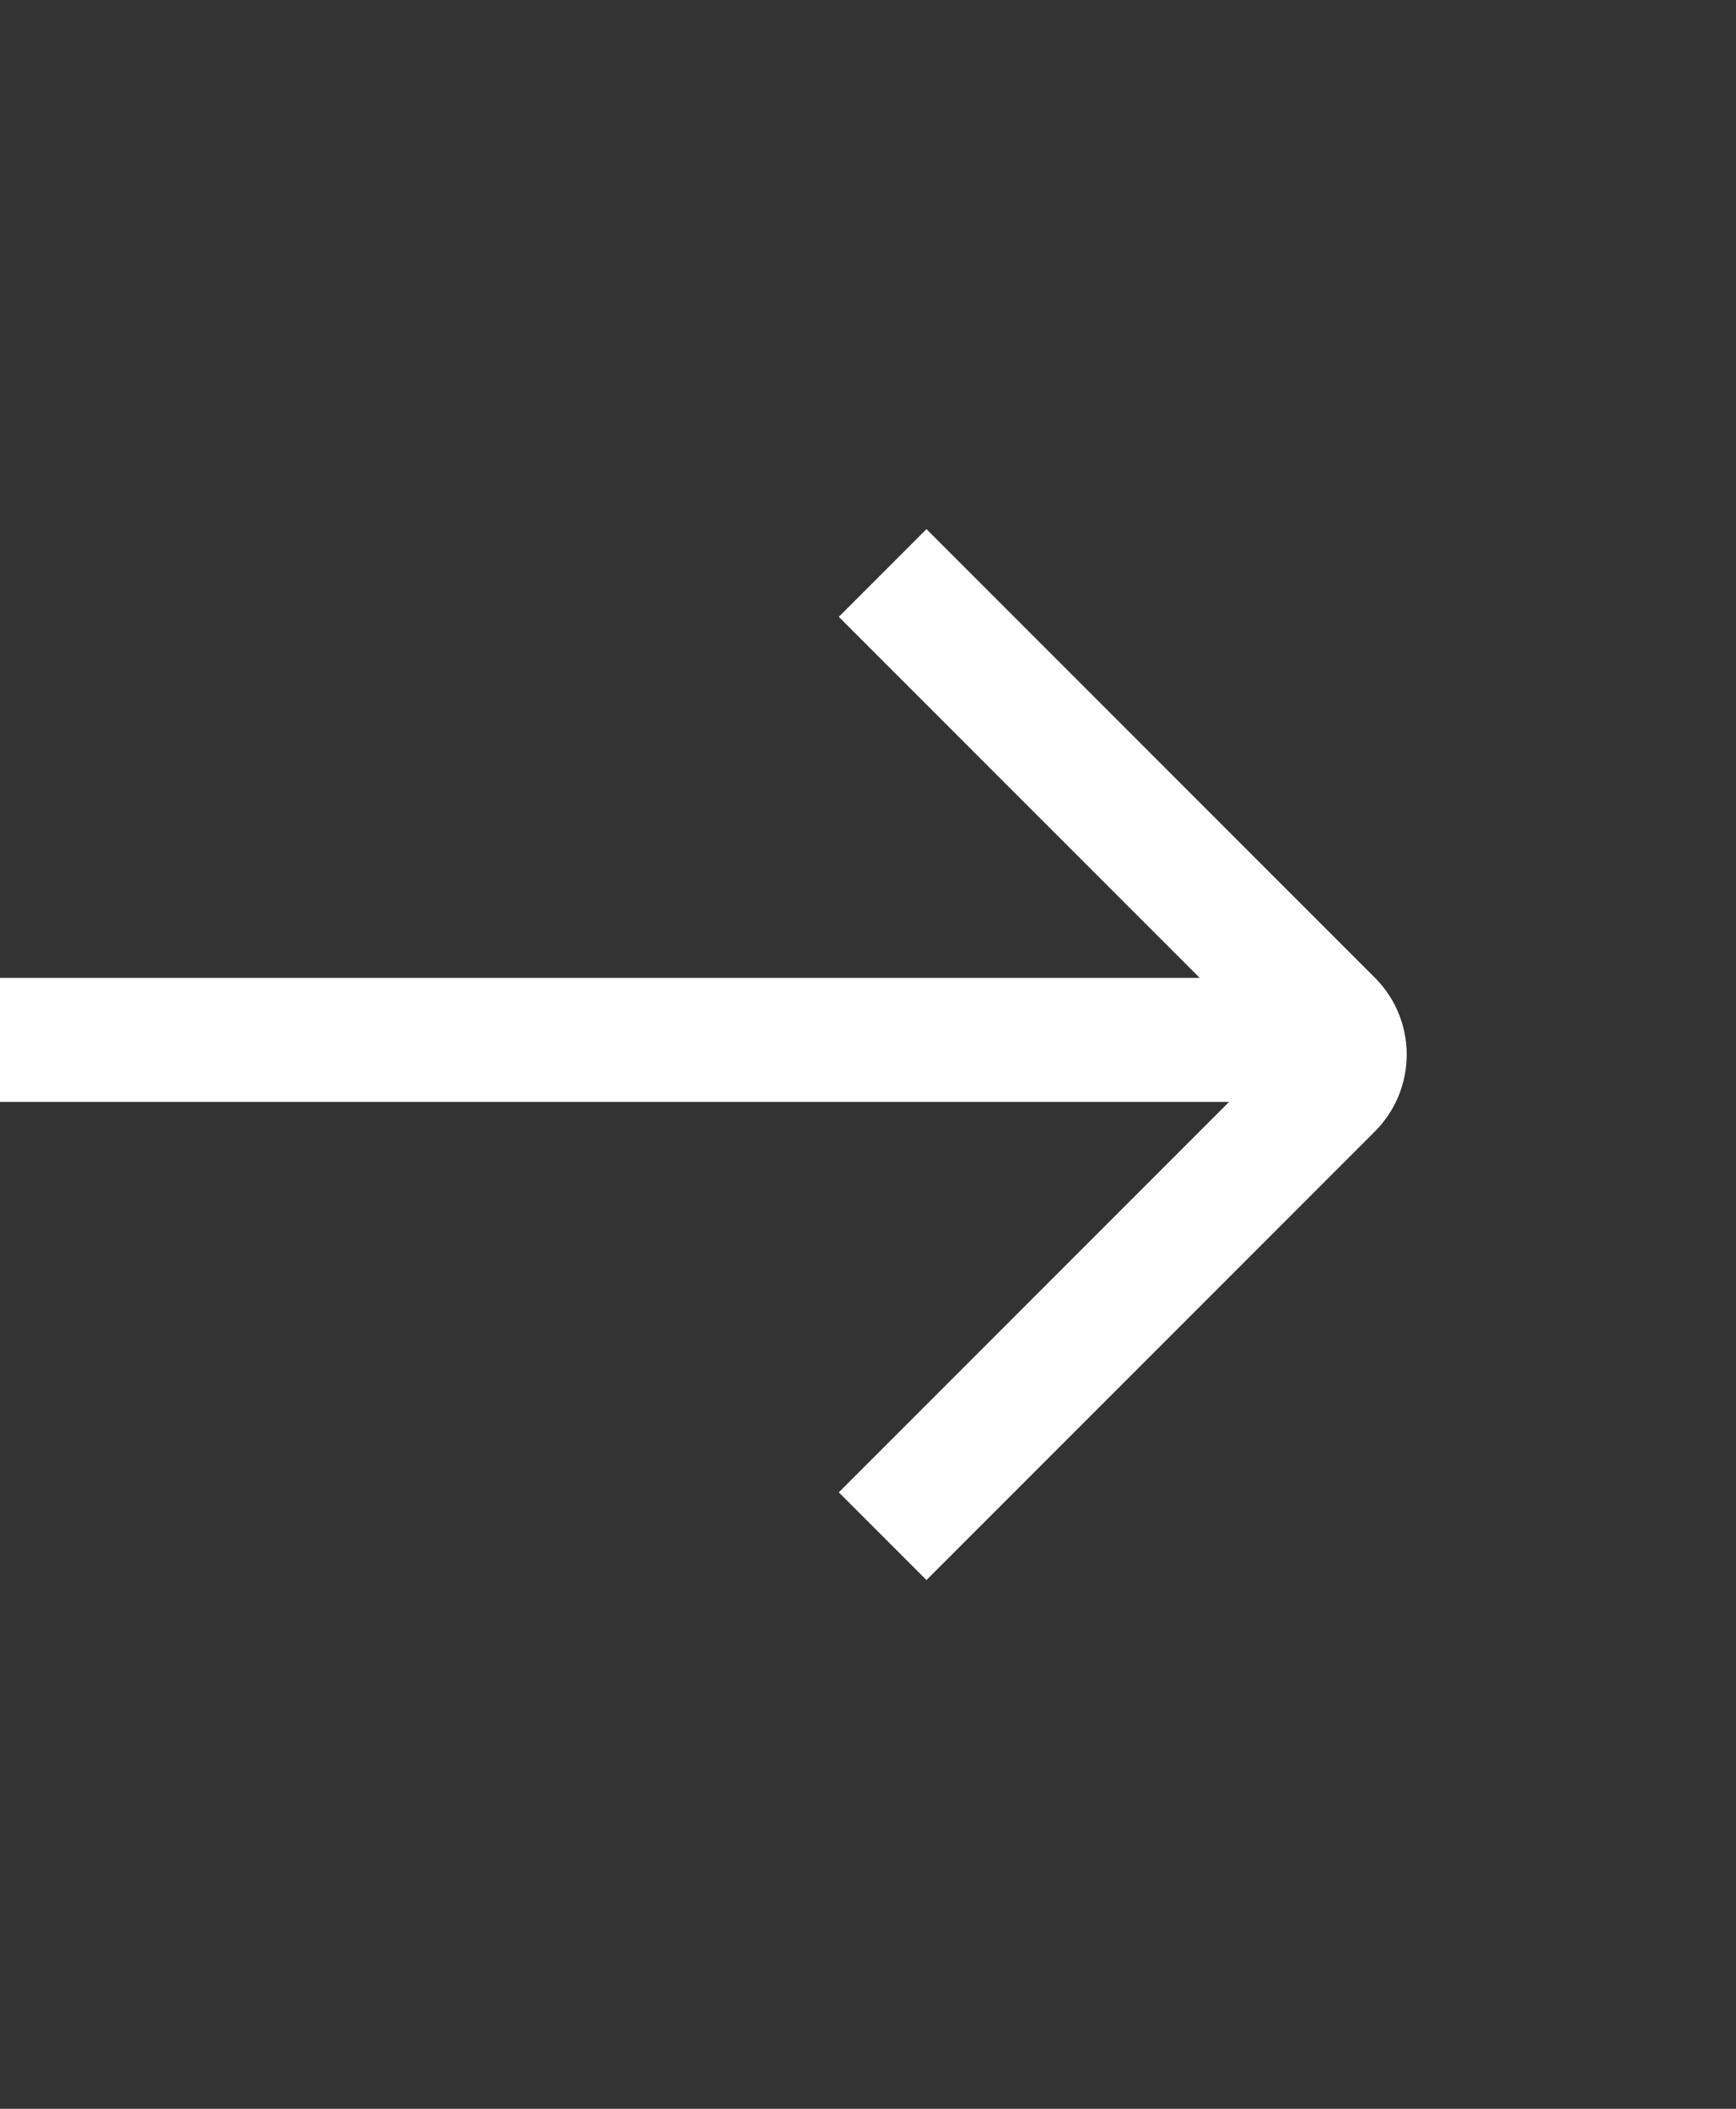 <?xml version="1.0" encoding="UTF-8"?> <svg xmlns="http://www.w3.org/2000/svg" width="14" height="17" viewBox="0 0 14 17" fill="none"><rect x="0" y="0" width="14" height="17" fill="#333333" stroke="none"/><path d="M11 8.383H0" stroke="white"></path><path d="M7.118 4.619L10.735 8.236C10.881 8.383 10.881 8.62 10.735 8.767L7.118 12.384" stroke="white" stroke-linejoin="round"></path></svg> 